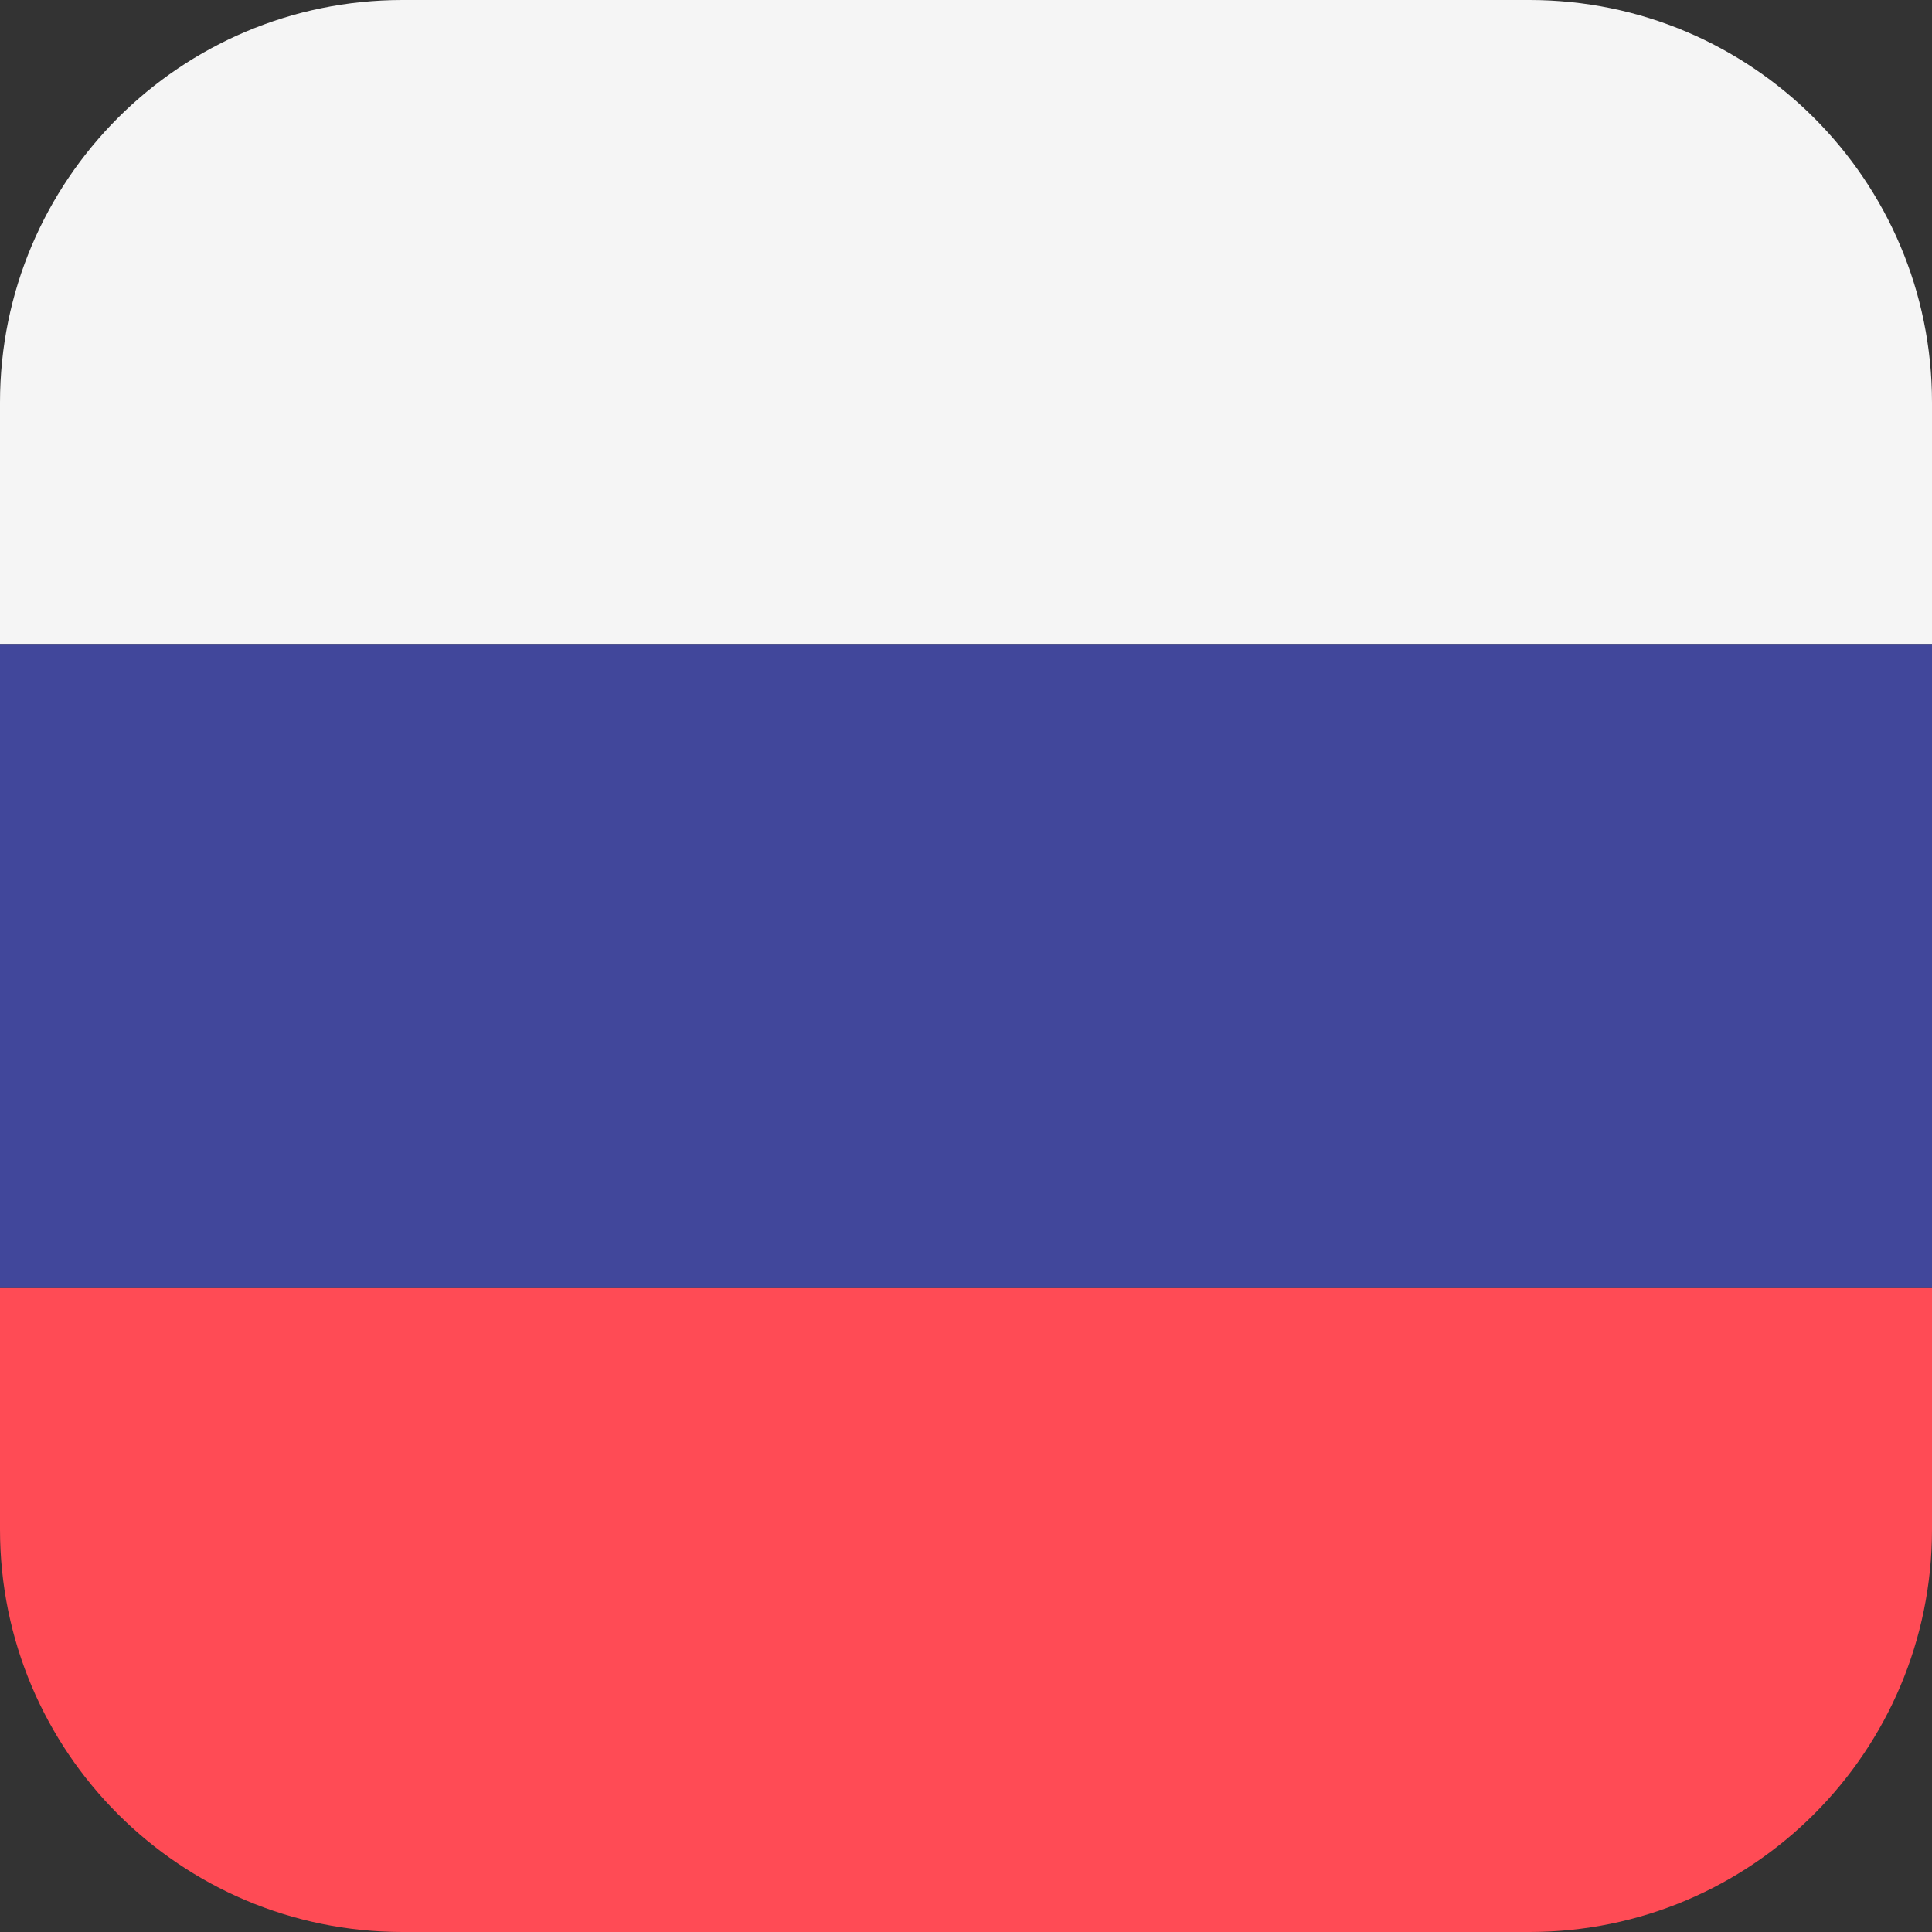 <svg width="24" height="24" viewBox="0 0 24 24" fill="none" xmlns="http://www.w3.org/2000/svg">
<rect x="0" y="0" width="24" height="24" fill="#333333" stroke="none"/>
<g clip-path="url(#clip0_3825_262747)">
<path d="M-3 8H27V0.632C27 0.283 26.768 0 26.483 0H-2.483C-2.768 0 -3 0.283 -3 0.632L-3 8Z" fill="#F5F5F5"/>
<path d="M-2.483 24H26.483C26.768 24 27 23.717 27 23.368V16H-3V23.368C-3 23.717 -2.768 24 -2.483 24Z" fill="#FF4B55"/>
<path d="M-3 8H27V16H-3V8Z" fill="#41479B"/>
</g>
<defs>
<clipPath id="clip0_3825_262747">
<path d="M0 5C0 2.239 2.239 0 5 0H19C21.761 0 24 2.239 24 5V19C24 21.761 21.761 24 19 24H5C2.239 24 0 21.761 0 19V5Z" fill="white"/>
</clipPath>
</defs>
</svg>
